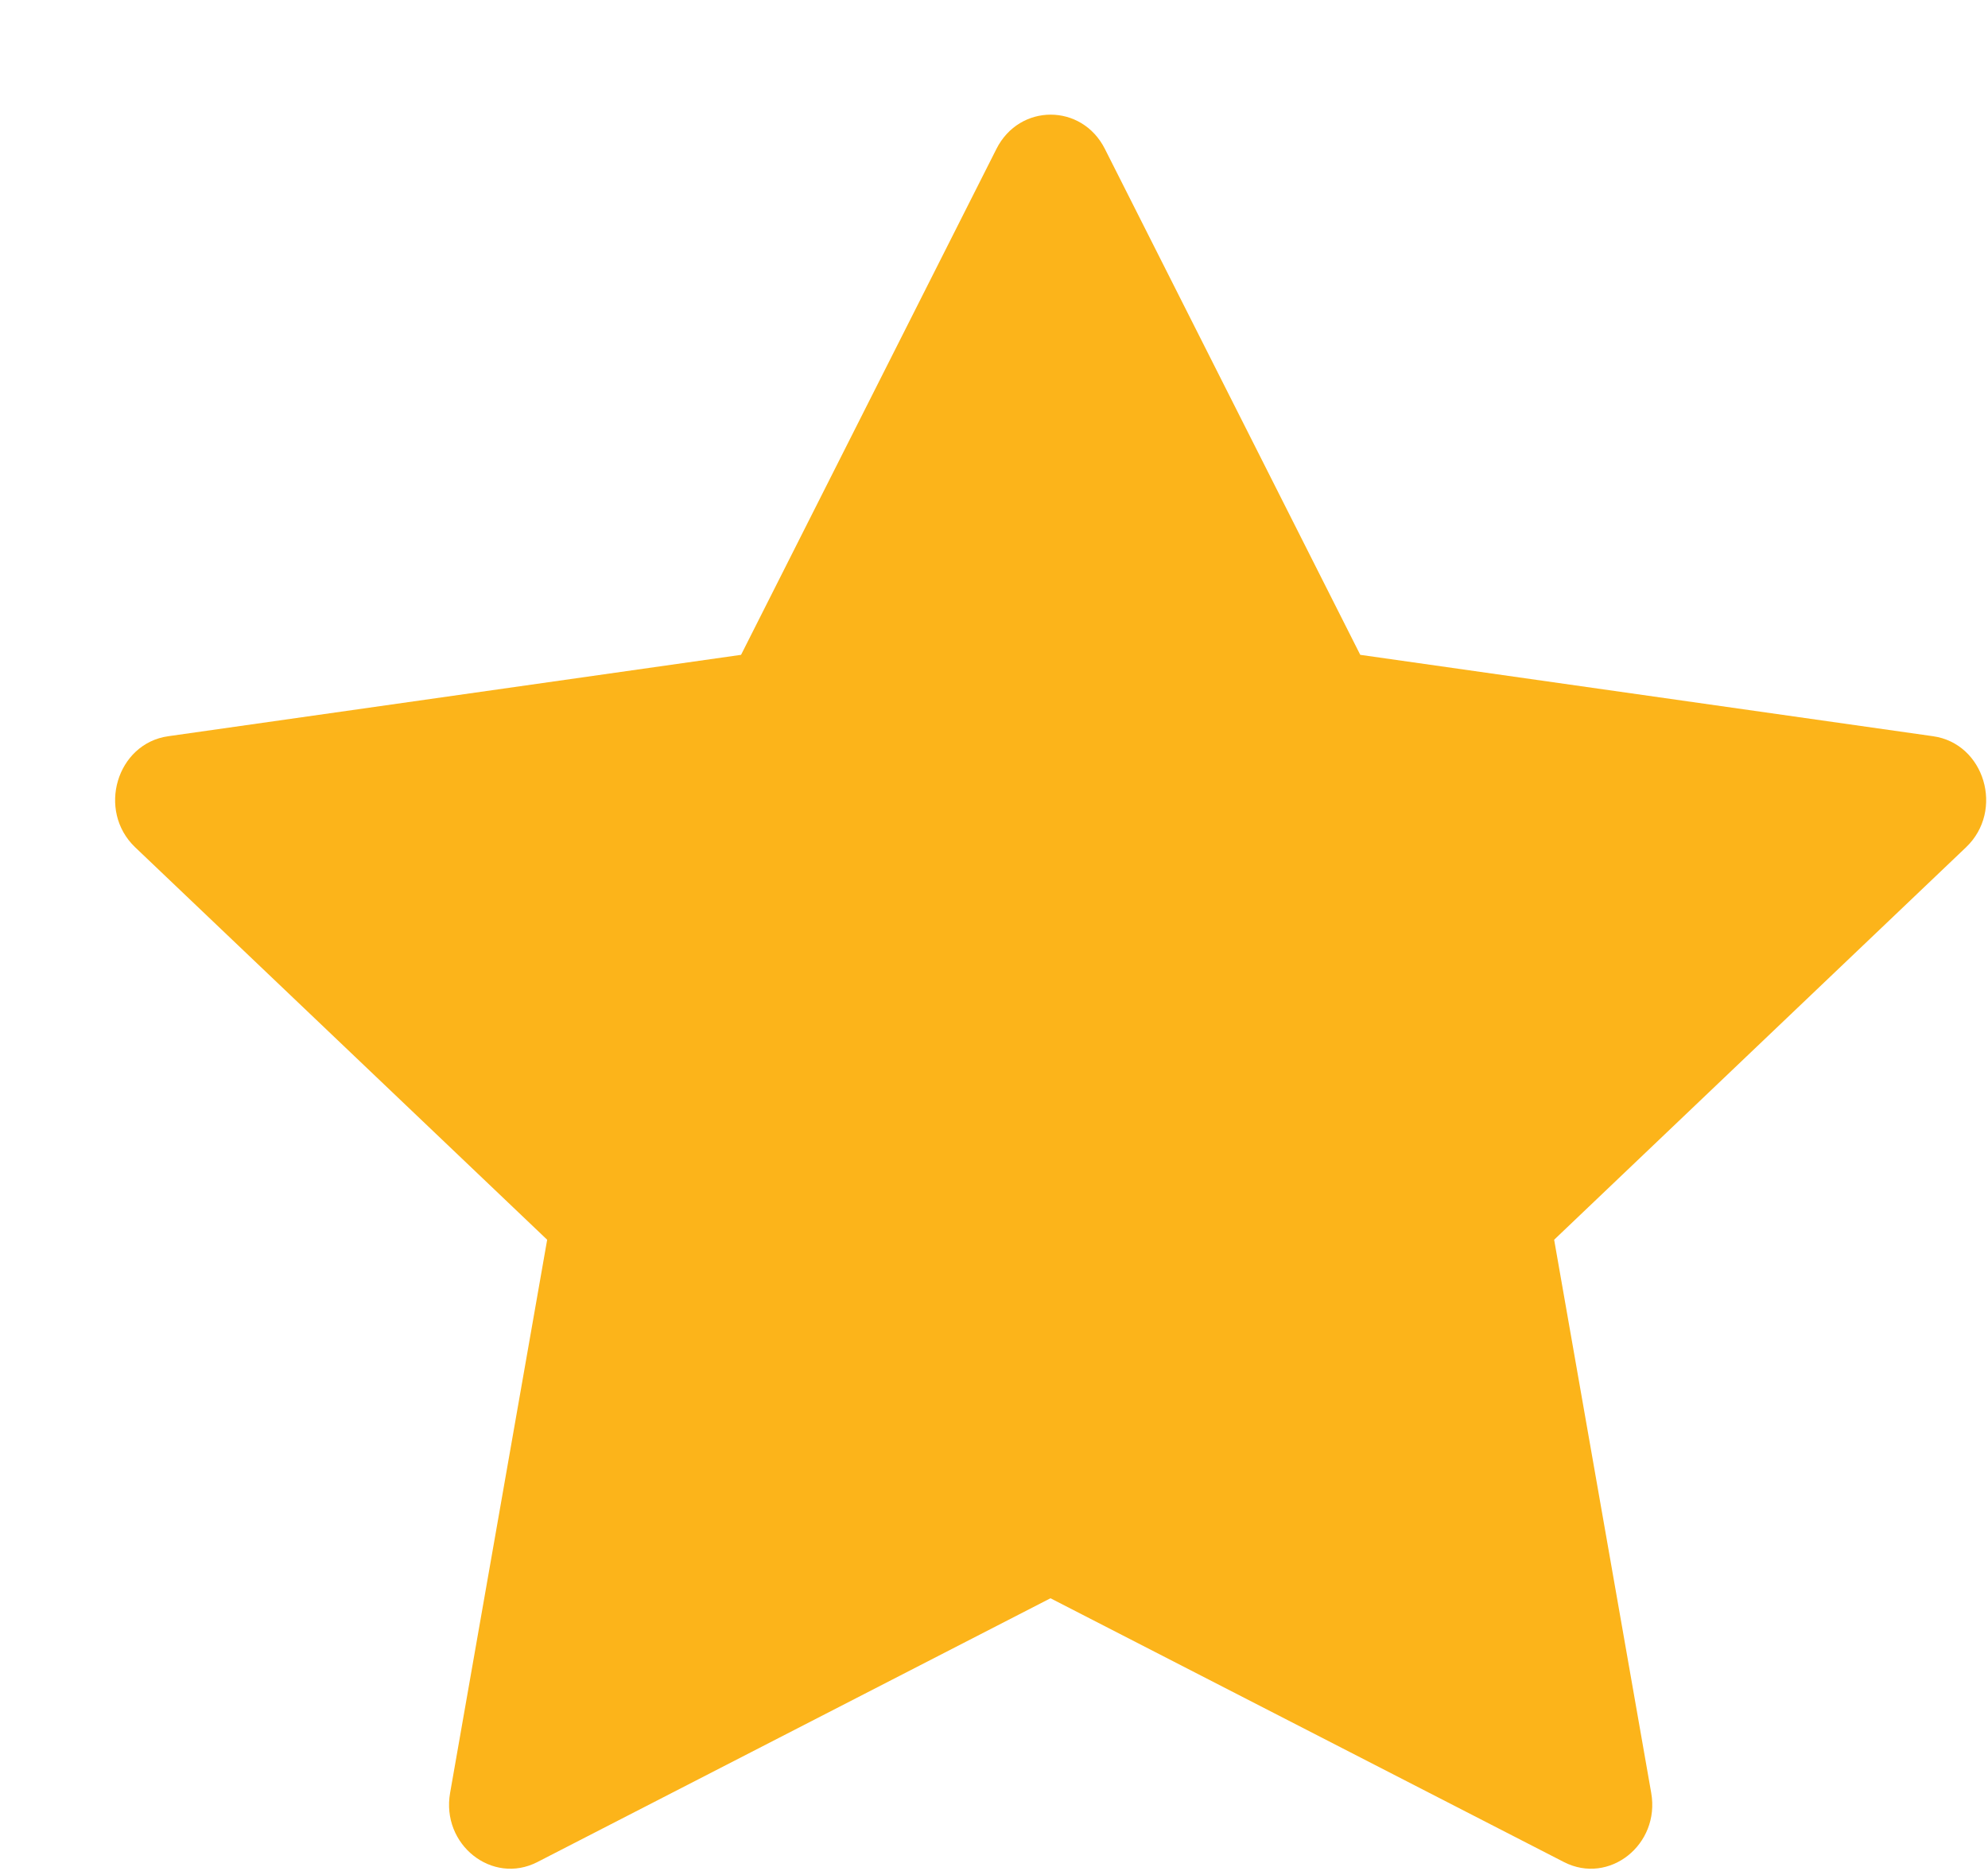 <svg width="17" height="16" viewBox="0 0 17 16" fill="none" xmlns="http://www.w3.org/2000/svg">
<path fill-rule="evenodd" clip-rule="evenodd" d="M4.595 15.924C4.209 16.122 3.771 15.775 3.849 15.332L4.679 10.602L1.156 7.246C0.827 6.932 0.998 6.358 1.439 6.296L6.337 5.6L8.521 1.273C8.718 0.883 9.251 0.883 9.448 1.273L11.632 5.6L16.53 6.296C16.971 6.358 17.142 6.932 16.812 7.246L13.29 10.602L14.12 15.332C14.198 15.775 13.76 16.122 13.374 15.924L8.983 13.668L4.595 15.924Z" fill="#FCB41A"/>
</svg>
